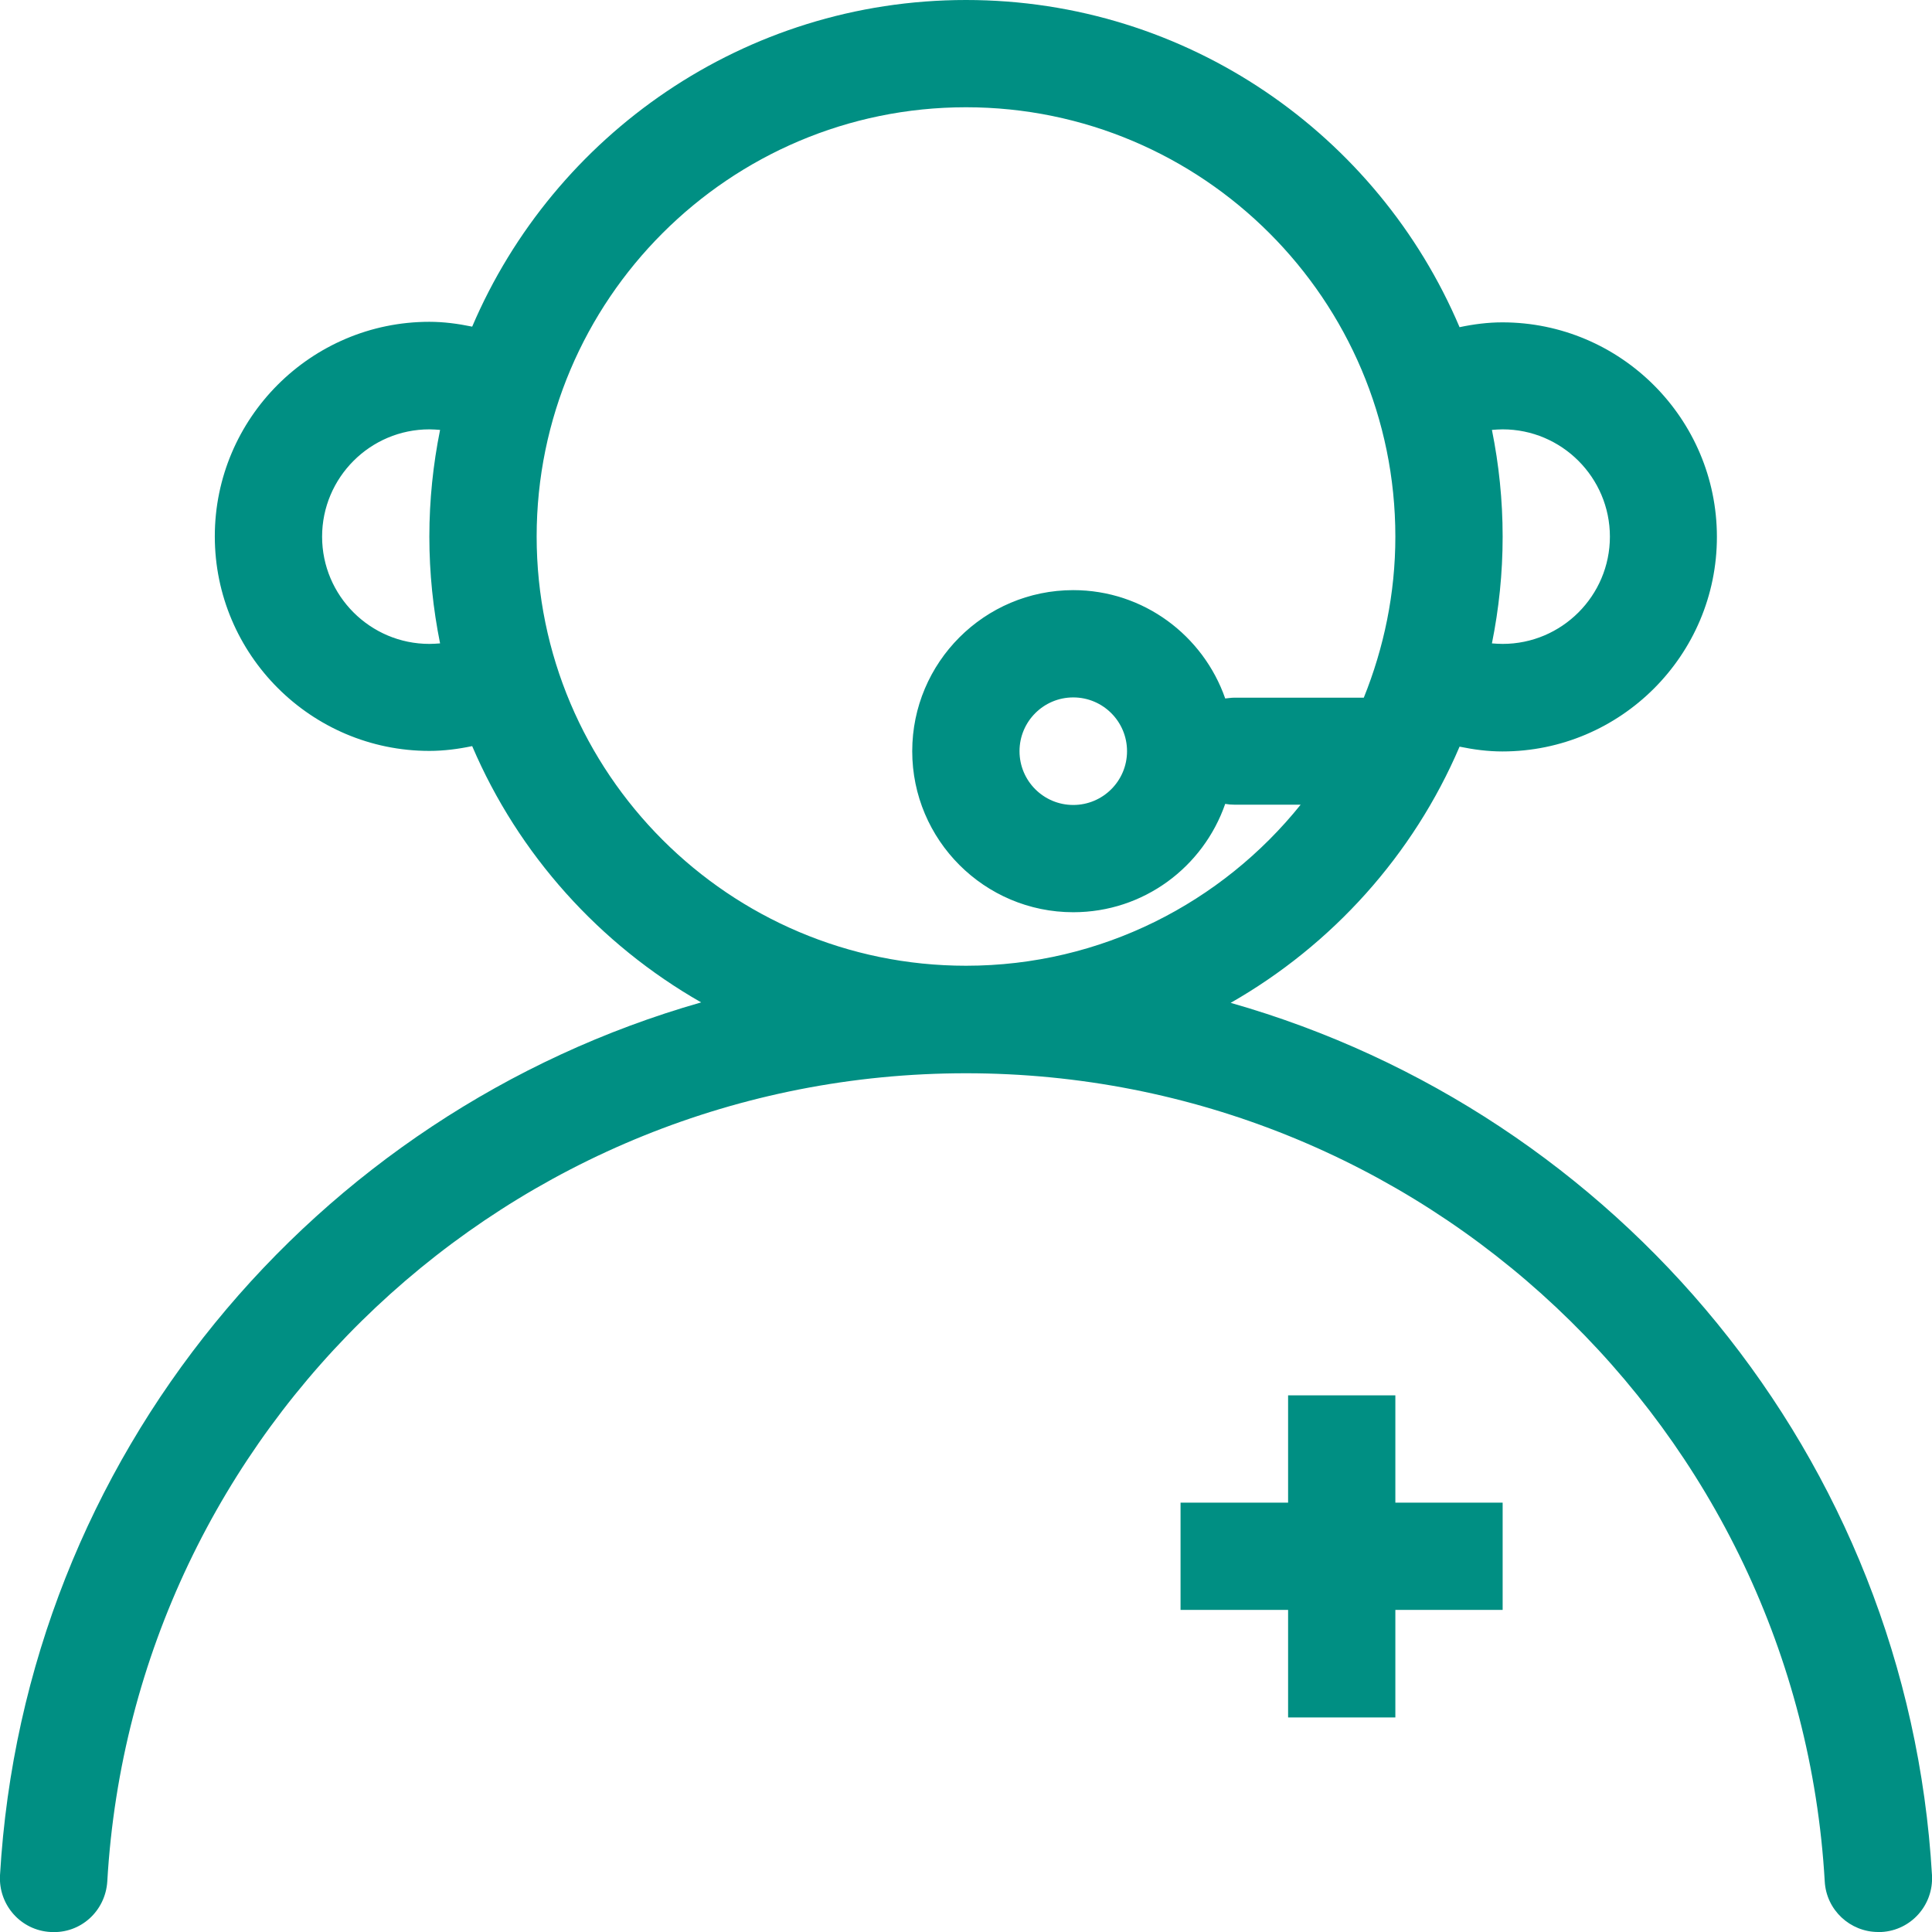 <svg width="60" height="60" viewBox="0 0 60 60" fill="none" xmlns="http://www.w3.org/2000/svg">
<g clip-path="url(#clip0_111_4673)">
<path d="M38.217 31.146C41.374 29.344 43.891 26.552 45.328 23.188C45.769 23.279 46.209 23.337 46.657 23.337C50.33 23.337 53.32 20.346 53.32 16.674C53.32 13.002 50.33 10.011 46.657 10.011C46.209 10.011 45.76 10.069 45.328 10.161C42.794 4.187 36.879 0 30 0C23.121 0 17.206 4.187 14.664 10.144C14.223 10.053 13.783 9.994 13.334 9.994C9.662 9.994 6.671 12.985 6.671 16.657C6.671 20.329 9.662 23.32 13.334 23.32C13.783 23.32 14.232 23.262 14.664 23.171C16.101 26.536 18.618 29.327 21.775 31.13C9.778 34.553 0.756 45.237 9.67574e-06 58.239C-0.05 59.161 0.648 59.95 1.57 60C2.501 60.058 3.273 59.352 3.332 58.43C4.146 44.356 15.86 33.331 30 33.331C44.14 33.331 55.854 44.356 56.669 58.43C56.718 59.319 57.458 60 58.33 60C58.363 60 58.397 60 58.43 60C59.352 59.95 60.05 59.161 60 58.239C59.244 45.237 50.222 34.561 38.225 31.146H38.217ZM46.666 13.334C48.502 13.334 49.997 14.83 49.997 16.666C49.997 18.502 48.502 19.997 46.666 19.997C46.549 19.997 46.441 19.989 46.333 19.981C46.549 18.909 46.666 17.804 46.666 16.666C46.666 15.528 46.549 14.423 46.333 13.351C46.441 13.343 46.558 13.334 46.666 13.334ZM13.334 19.997C11.498 19.997 10.003 18.502 10.003 16.666C10.003 14.83 11.498 13.334 13.334 13.334C13.451 13.334 13.559 13.343 13.667 13.351C13.451 14.423 13.334 15.528 13.334 16.666C13.334 17.804 13.451 18.909 13.667 19.981C13.559 19.989 13.442 19.997 13.334 19.997ZM16.666 16.666C16.666 9.313 22.648 3.331 30 3.331C37.352 3.331 43.334 9.313 43.334 16.666C43.334 18.435 42.977 20.122 42.354 21.667H38.333C38.233 21.667 38.142 21.684 38.05 21.692C37.369 19.74 35.517 18.327 33.331 18.327C30.573 18.327 28.33 20.57 28.33 23.329C28.33 26.087 30.573 28.33 33.331 28.33C35.517 28.33 37.369 26.926 38.05 24.965C38.142 24.982 38.233 24.99 38.333 24.99H40.393C37.951 28.031 34.204 29.992 30 29.992C22.648 29.992 16.666 24.01 16.666 16.657V16.666ZM35.001 23.329C35.001 24.251 34.254 24.999 33.331 24.999C32.409 24.999 31.662 24.251 31.662 23.329C31.662 22.407 32.409 21.659 33.331 21.659C34.254 21.659 35.001 22.407 35.001 23.329Z" fill="#008F83"/>
<path d="M43.334 43.334H40.003V46.666H36.663V49.997H40.003V53.337H43.334V49.997H46.666V46.666H43.334V43.334Z" fill="#008F83"/>
</g>
<defs>
<clipPath id="clip0_111_4673">
<rect width="60" height="60" fill="white"/>
</clipPath>
</defs>
</svg>
